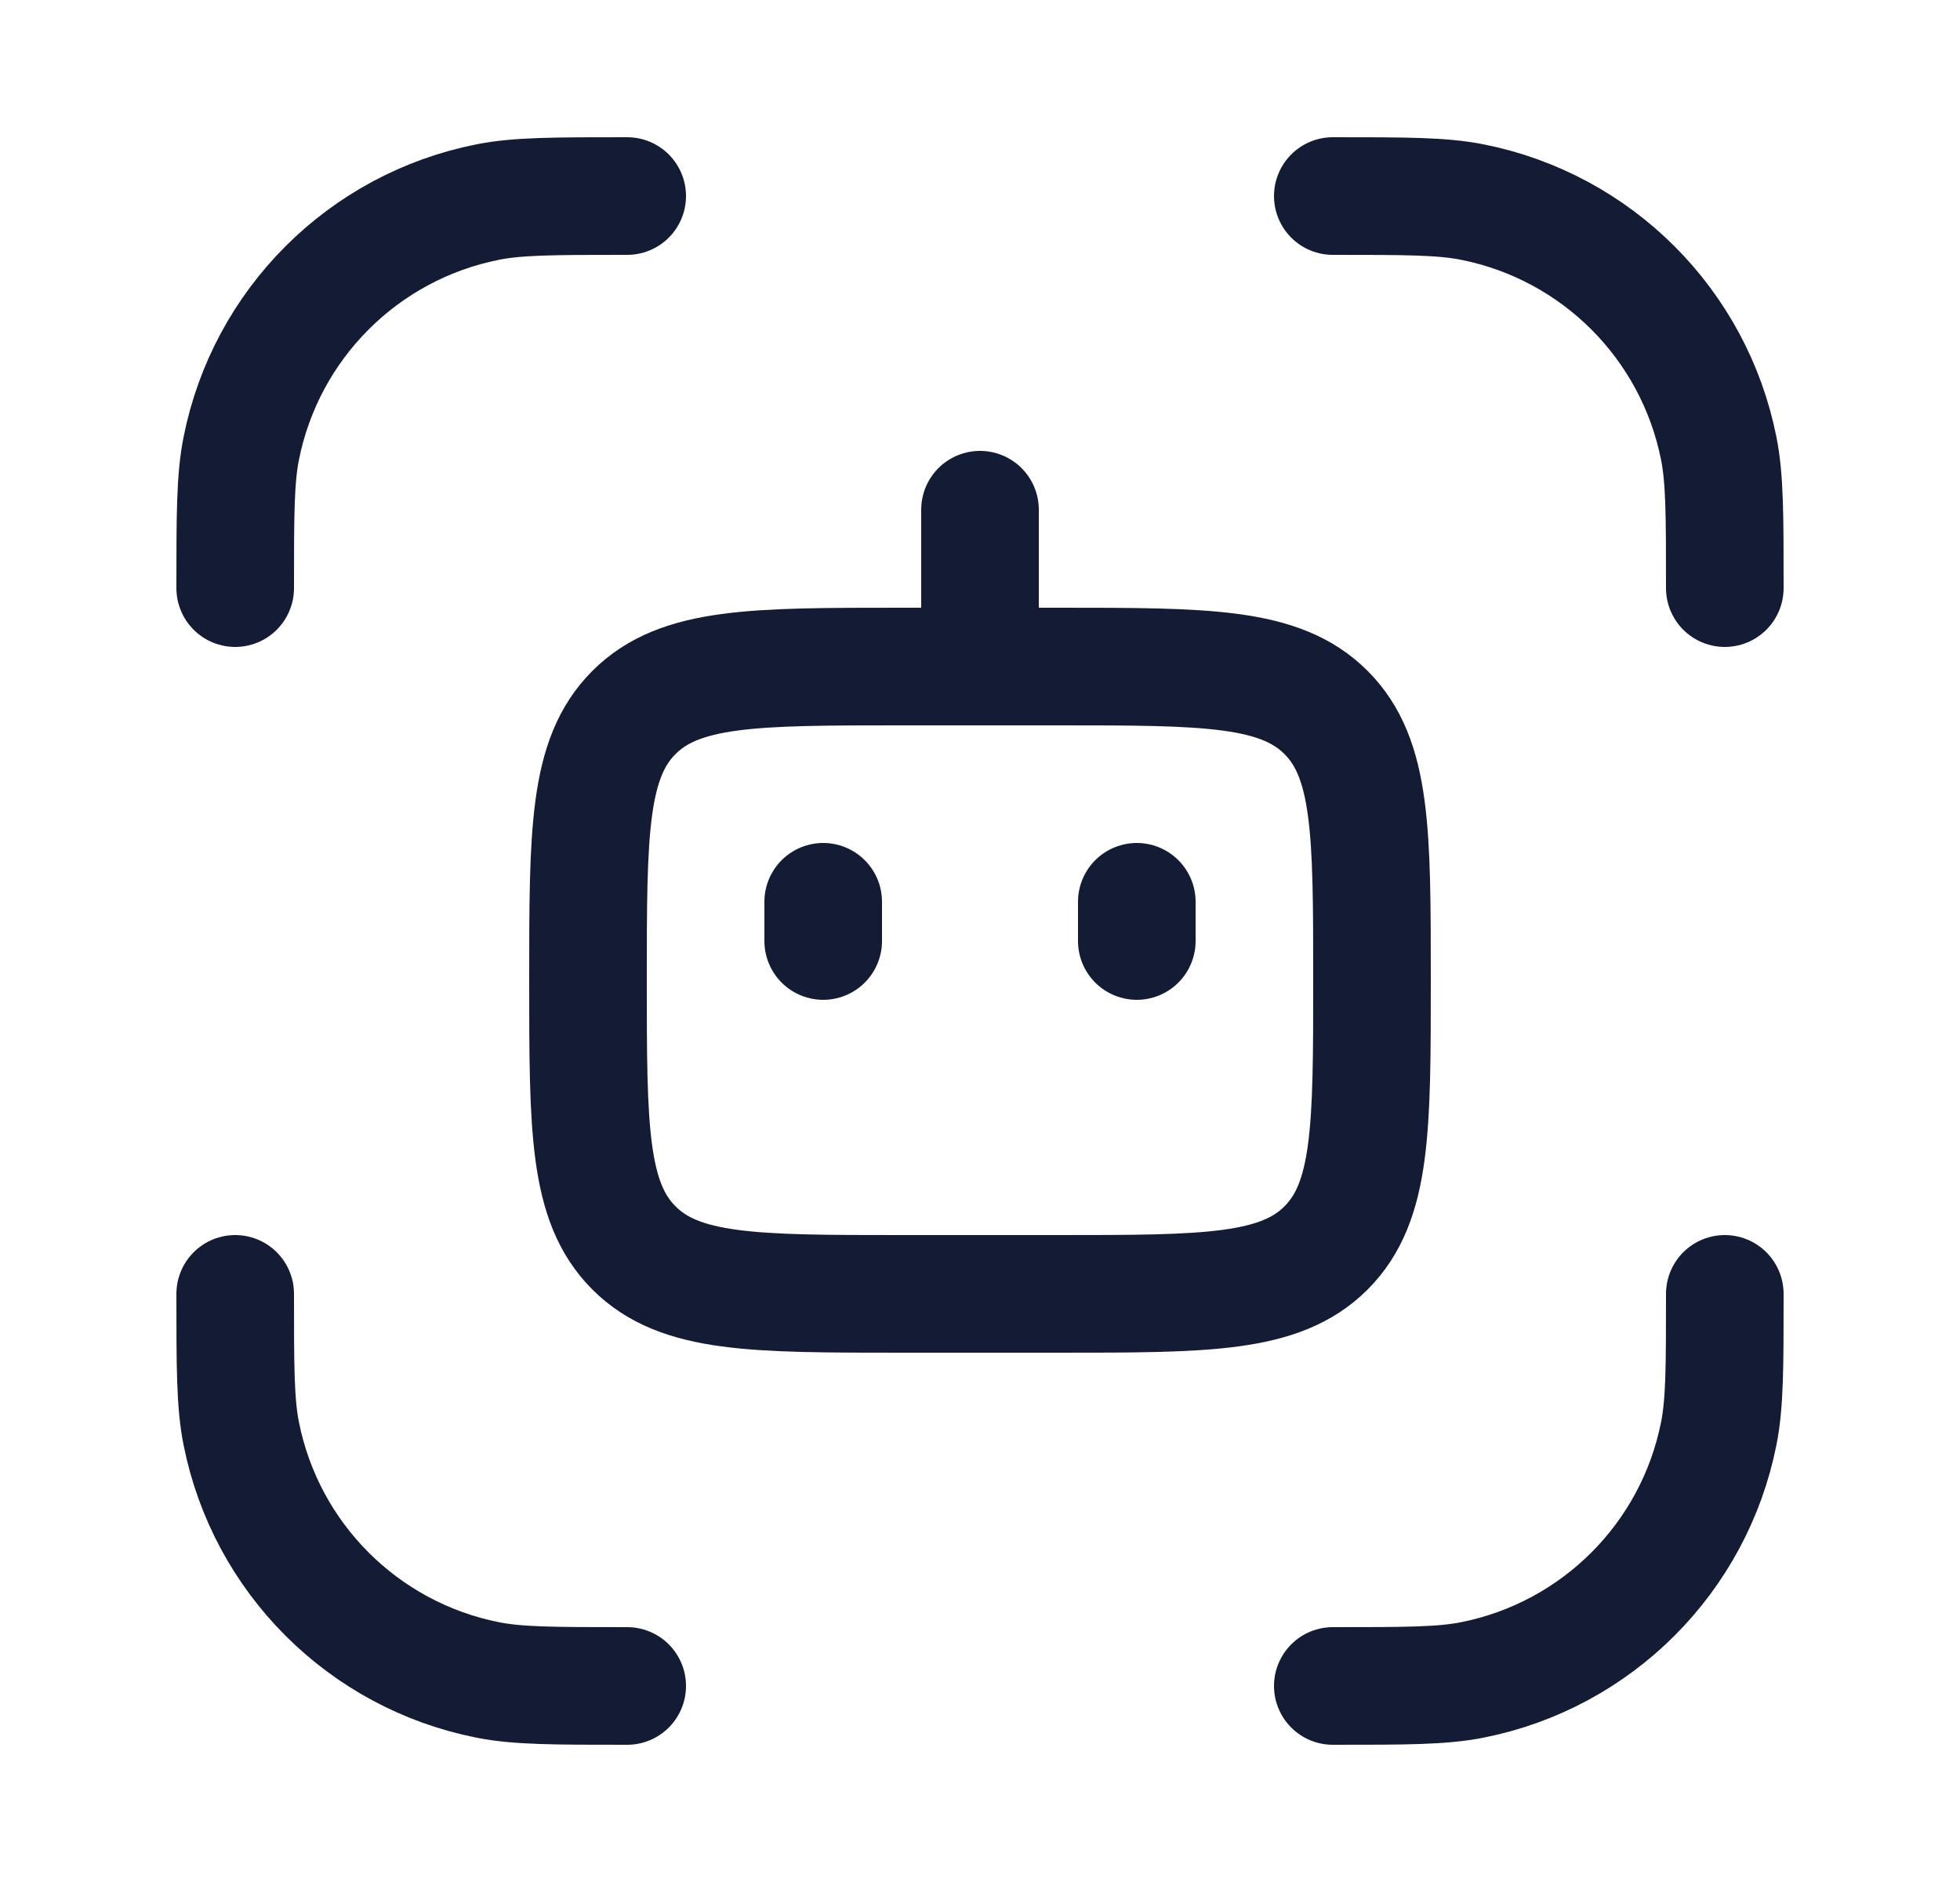 <svg width="25" height="24" viewBox="0 0 25 24" fill="none" xmlns="http://www.w3.org/2000/svg">
<g id="ai-scan">
<path id="Vector" d="M3 16.5C3 17.429 3 17.894 3.077 18.28C3.392 19.867 4.633 21.108 6.22 21.423C6.606 21.5 7.071 21.5 8 21.5M22 16.5C22 17.429 22 17.894 21.923 18.28C21.608 19.867 20.367 21.108 18.78 21.423C18.394 21.5 17.929 21.5 17 21.5M22 7.5C22 6.571 22 6.106 21.923 5.72C21.608 4.133 20.367 2.892 18.78 2.577C18.394 2.5 17.929 2.5 17 2.5M3 7.5C3 6.571 3 6.106 3.077 5.72C3.392 4.133 4.633 2.892 6.22 2.577C6.606 2.5 7.071 2.5 8 2.5" stroke="#141B34" stroke-width="1.5" stroke-linecap="round" stroke-linejoin="round"/>
<path id="Vector_2" d="M12.5 8.5V6.5M10.5 11.5V12M14.5 11.5V12M11.5 8.5H13.5C15.386 8.5 16.328 8.5 16.914 9.086C17.5 9.672 17.5 10.614 17.5 12.5C17.5 14.386 17.5 15.328 16.914 15.914C16.328 16.5 15.386 16.5 13.5 16.5H11.5C9.614 16.5 8.672 16.5 8.086 15.914C7.5 15.328 7.5 14.386 7.5 12.5C7.5 10.614 7.5 9.672 8.086 9.086C8.672 8.5 9.614 8.5 11.5 8.5Z" stroke="#141B34" stroke-width="1.5" stroke-linecap="round" stroke-linejoin="round"/>
</g>
</svg>
